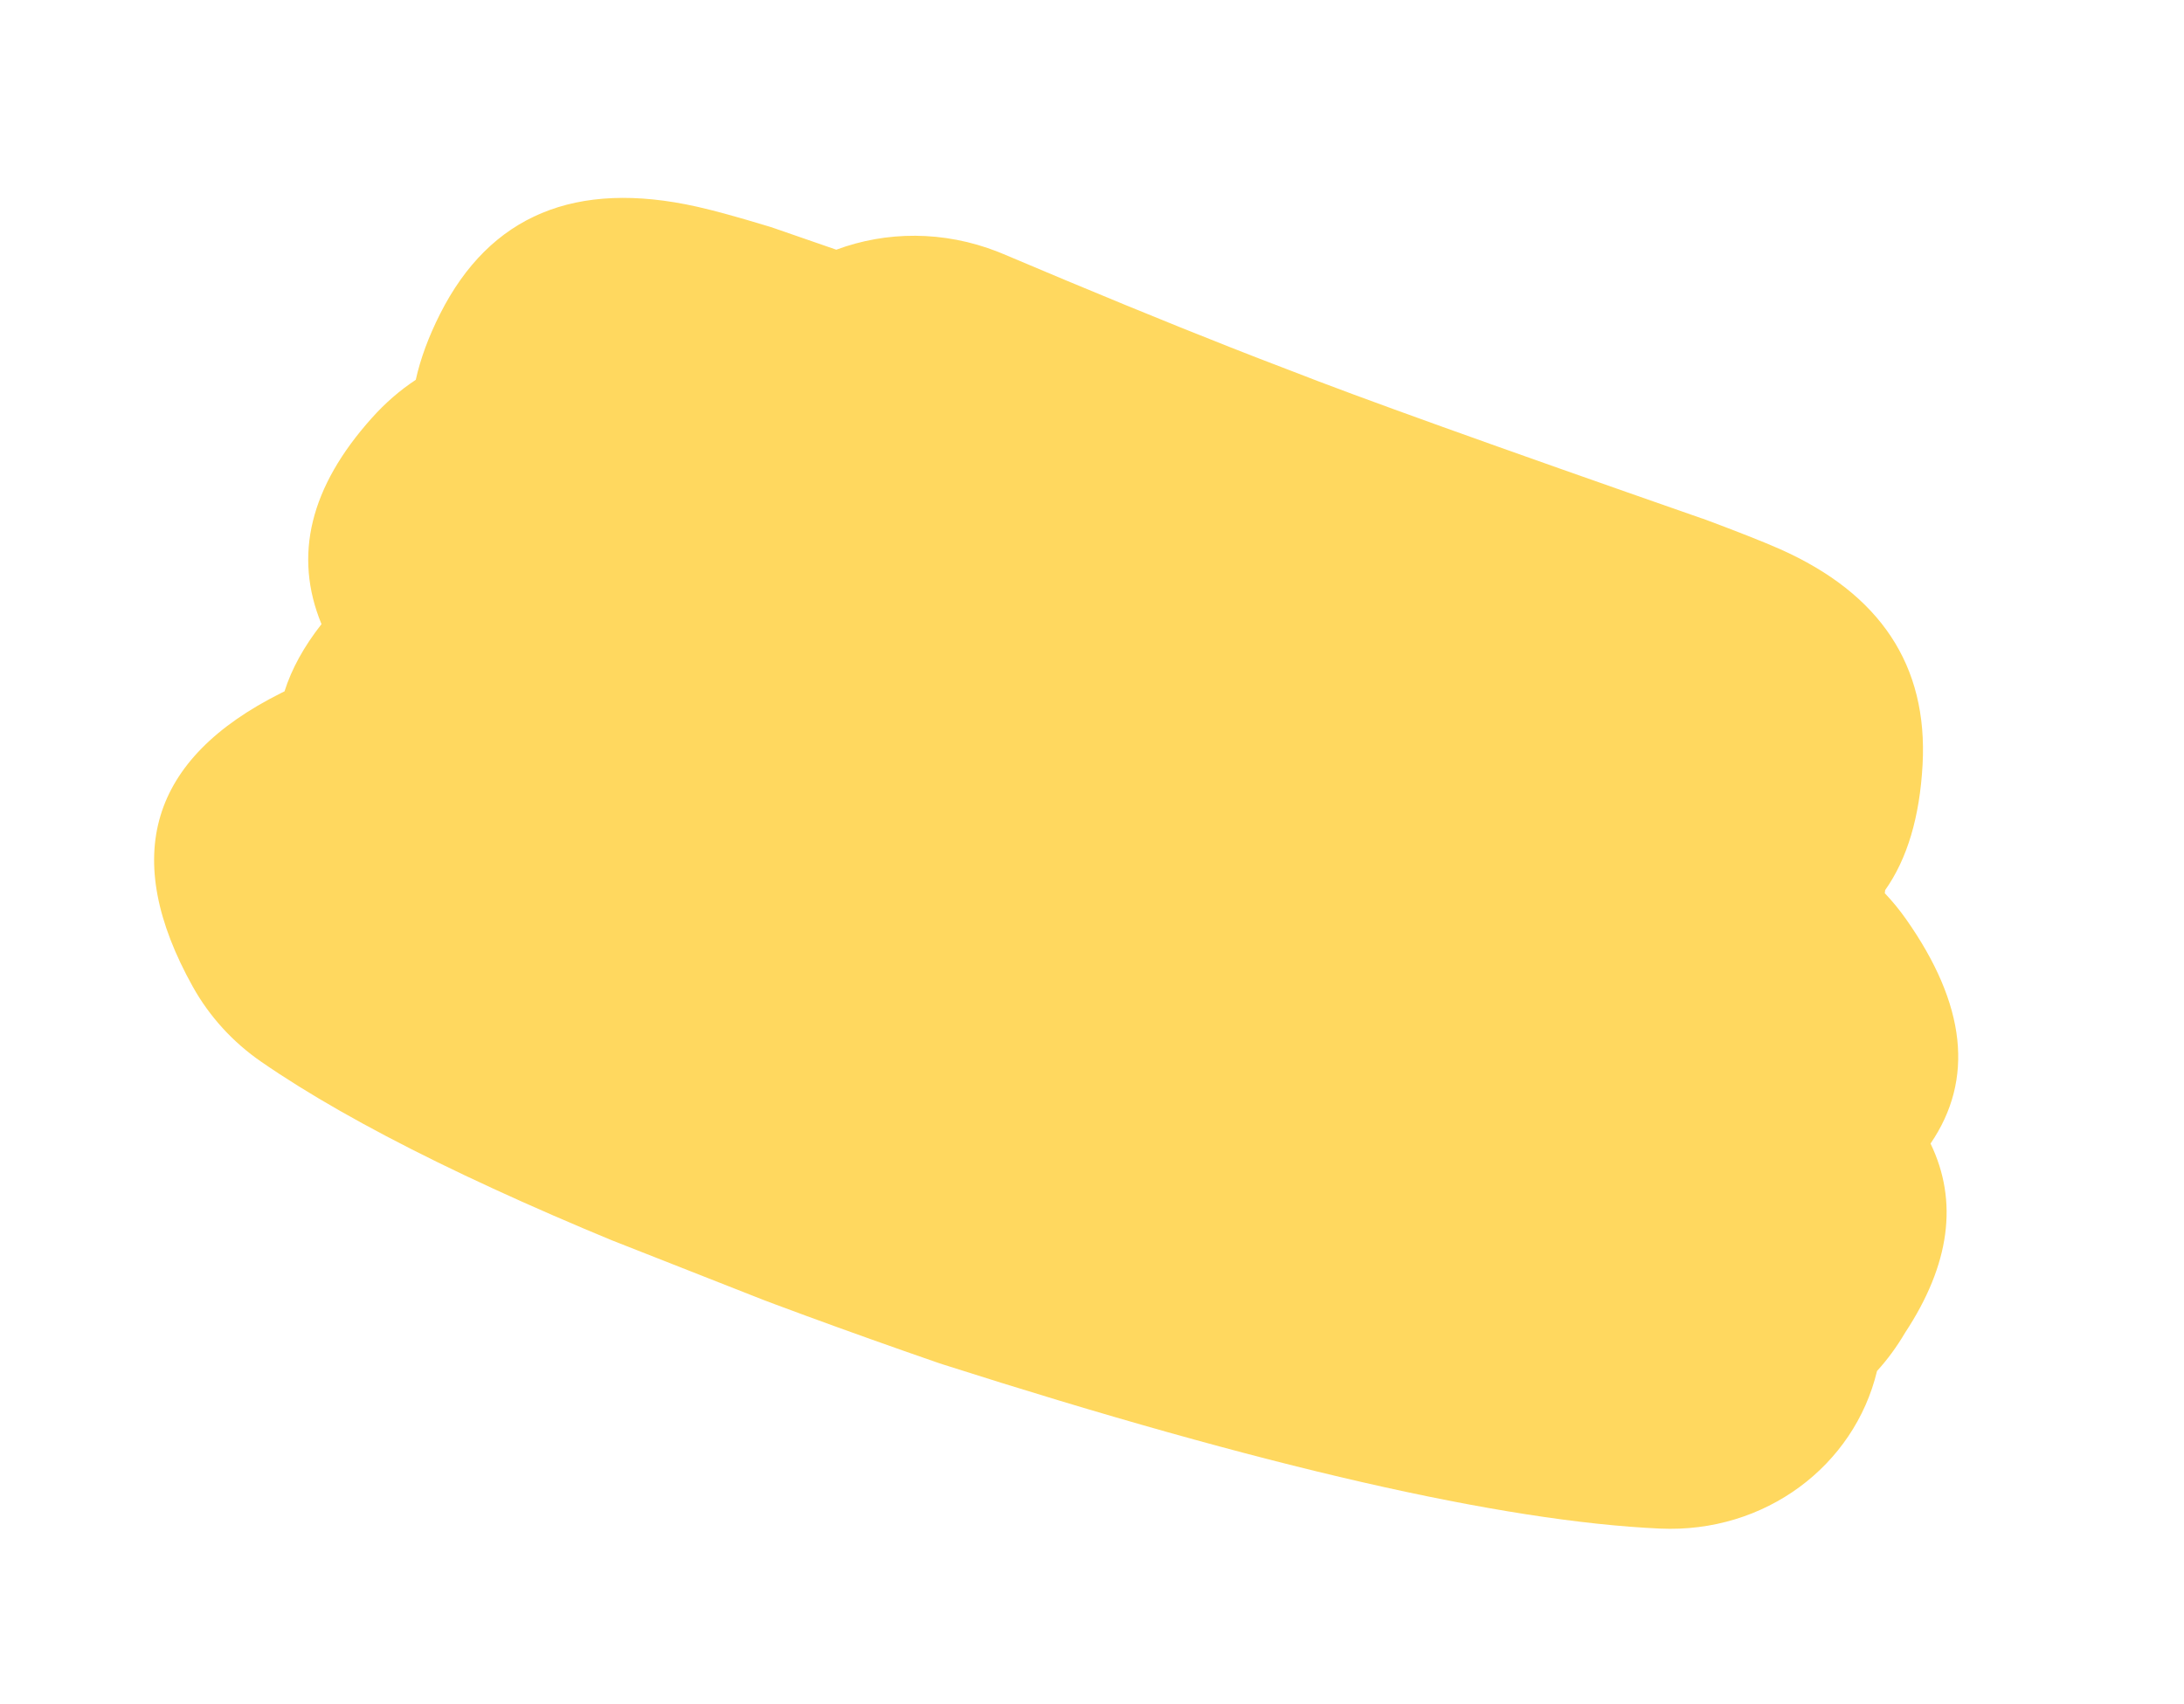<?xml version="1.0" encoding="UTF-8"?><svg id="Layer_2" xmlns="http://www.w3.org/2000/svg" width="359.57" height="280.61" xmlns:xlink="http://www.w3.org/1999/xlink" viewBox="0 0 359.57 280.61"><defs><style>.cls-1{clip-path:url(#clippath-2);}.cls-2{fill:none;}.cls-2,.cls-3{stroke-width:0px;}.cls-4{clip-path:url(#clippath-1);}.cls-5{clip-path:url(#clippath);}.cls-3{fill:#ffd85f;}</style><clipPath id="clippath"><rect class="cls-2" x="24.78" y="32.04" width="298.67" height="220"/></clipPath><clipPath id="clippath-1"><rect class="cls-2" x="91.34" y="-18.09" width="176.89" height="316.8" transform="translate(-16.61 256.23) rotate(-68.52)"/></clipPath><clipPath id="clippath-2"><rect class="cls-2" x="91.34" y="-18.09" width="176.89" height="316.8" transform="translate(-16.61 256.23) rotate(-68.52)"/></clipPath></defs><g id="Layer_1-2"><g class="cls-5"><g class="cls-4"><g class="cls-1"><path class="cls-3" d="m113.03,209.21c12.52,4.92,26.32,9.99,41.4,15.21.28.1.56.19.85.28,52.7,16.84,92.04,25.85,118.01,27.02,17.34.79,32.01-10.37,35.74-25.95,1.7-1.86,3.24-3.96,4.62-6.3,7.4-11.24,8.79-21.63,4.19-31.15,7.21-10.57,5.87-22.89-4.04-36.97-1.04-1.48-2.2-2.9-3.49-4.26.02-.17.04-.34.06-.51,3.64-5.15,5.69-12.04,6.16-20.66h0c.89-16.31-6.94-28.14-23.49-35.5-1.35-.6-3.13-1.33-5.33-2.2-1.9-.75-4.13-1.6-6.66-2.55-.26-.09-.52-.19-.76-.28h-.04c-34.33-11.98-56.94-20.1-67.82-24.38-.14-.05-.28-.11-.42-.16-2.94-1.12-6.06-2.32-9.35-3.62-10.64-4.19-23.13-9.32-37.45-15.39-.31-.13-.62-.26-.93-.38-8.93-3.51-18.39-3.4-26.59-.34h0c-3.31-1.15-6.67-2.31-10.08-3.49-.48-.17-.97-.33-1.47-.47-4.79-1.45-8.58-2.49-11.38-3.12-19.99-4.48-34.09,1.4-42.3,17.64-1.9,3.77-3.24,7.39-4.01,10.87-2.6,1.71-5.01,3.8-7.22,6.27-10.19,11.36-12.95,22.68-8.3,33.96h0c-2.89,3.68-4.92,7.37-6.09,11.07-.18.09-.37.18-.55.27-21.65,10.82-26.49,26.95-14.54,48.38,2.73,4.89,6.59,9.13,11.28,12.36,15.27,10.55,38.6,22,69.99,34.35Z"/></g></g></g></g></svg>